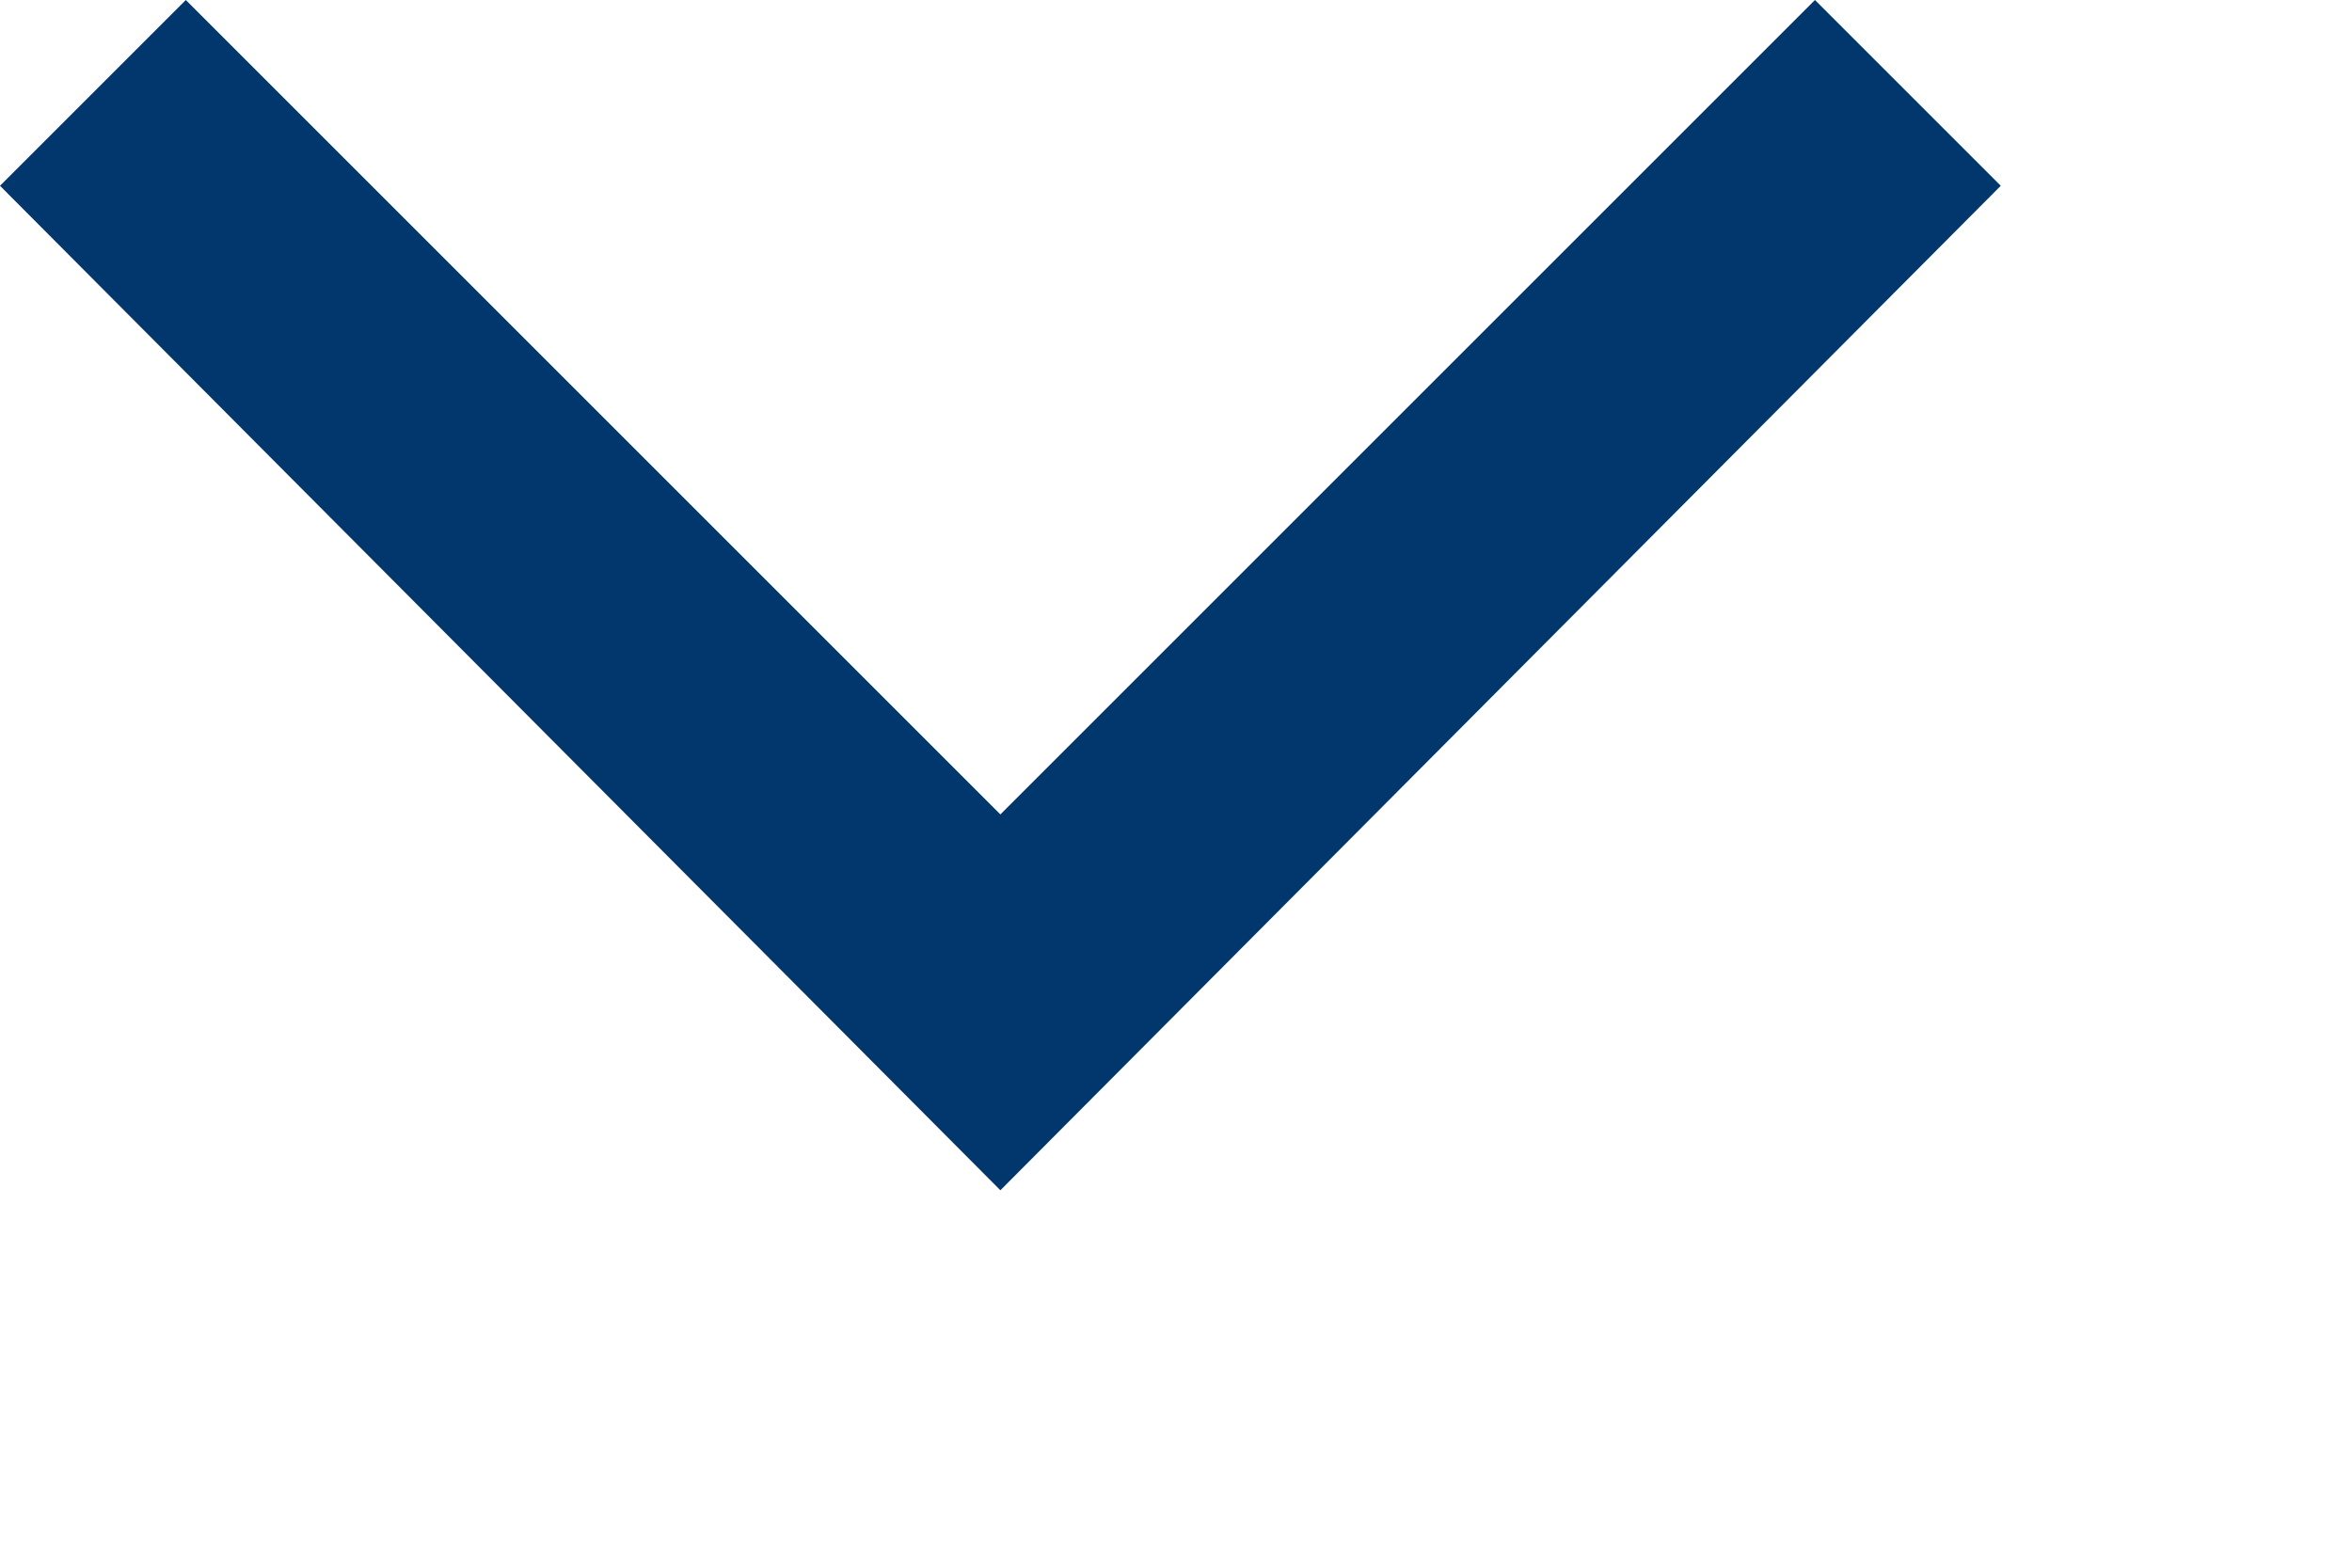 <?xml version="1.0" encoding="utf-8"?>
<svg xmlns="http://www.w3.org/2000/svg" fill="none" height="100%" overflow="visible" preserveAspectRatio="none" style="display: block;" viewBox="0 0 6 4" width="100%">
<path d="M2.552 3.037L0 0.474L0.474 0L2.552 2.078L4.63 0L5.104 0.474L2.552 3.037Z" fill="#02376D" id="Vector"/>
</svg>